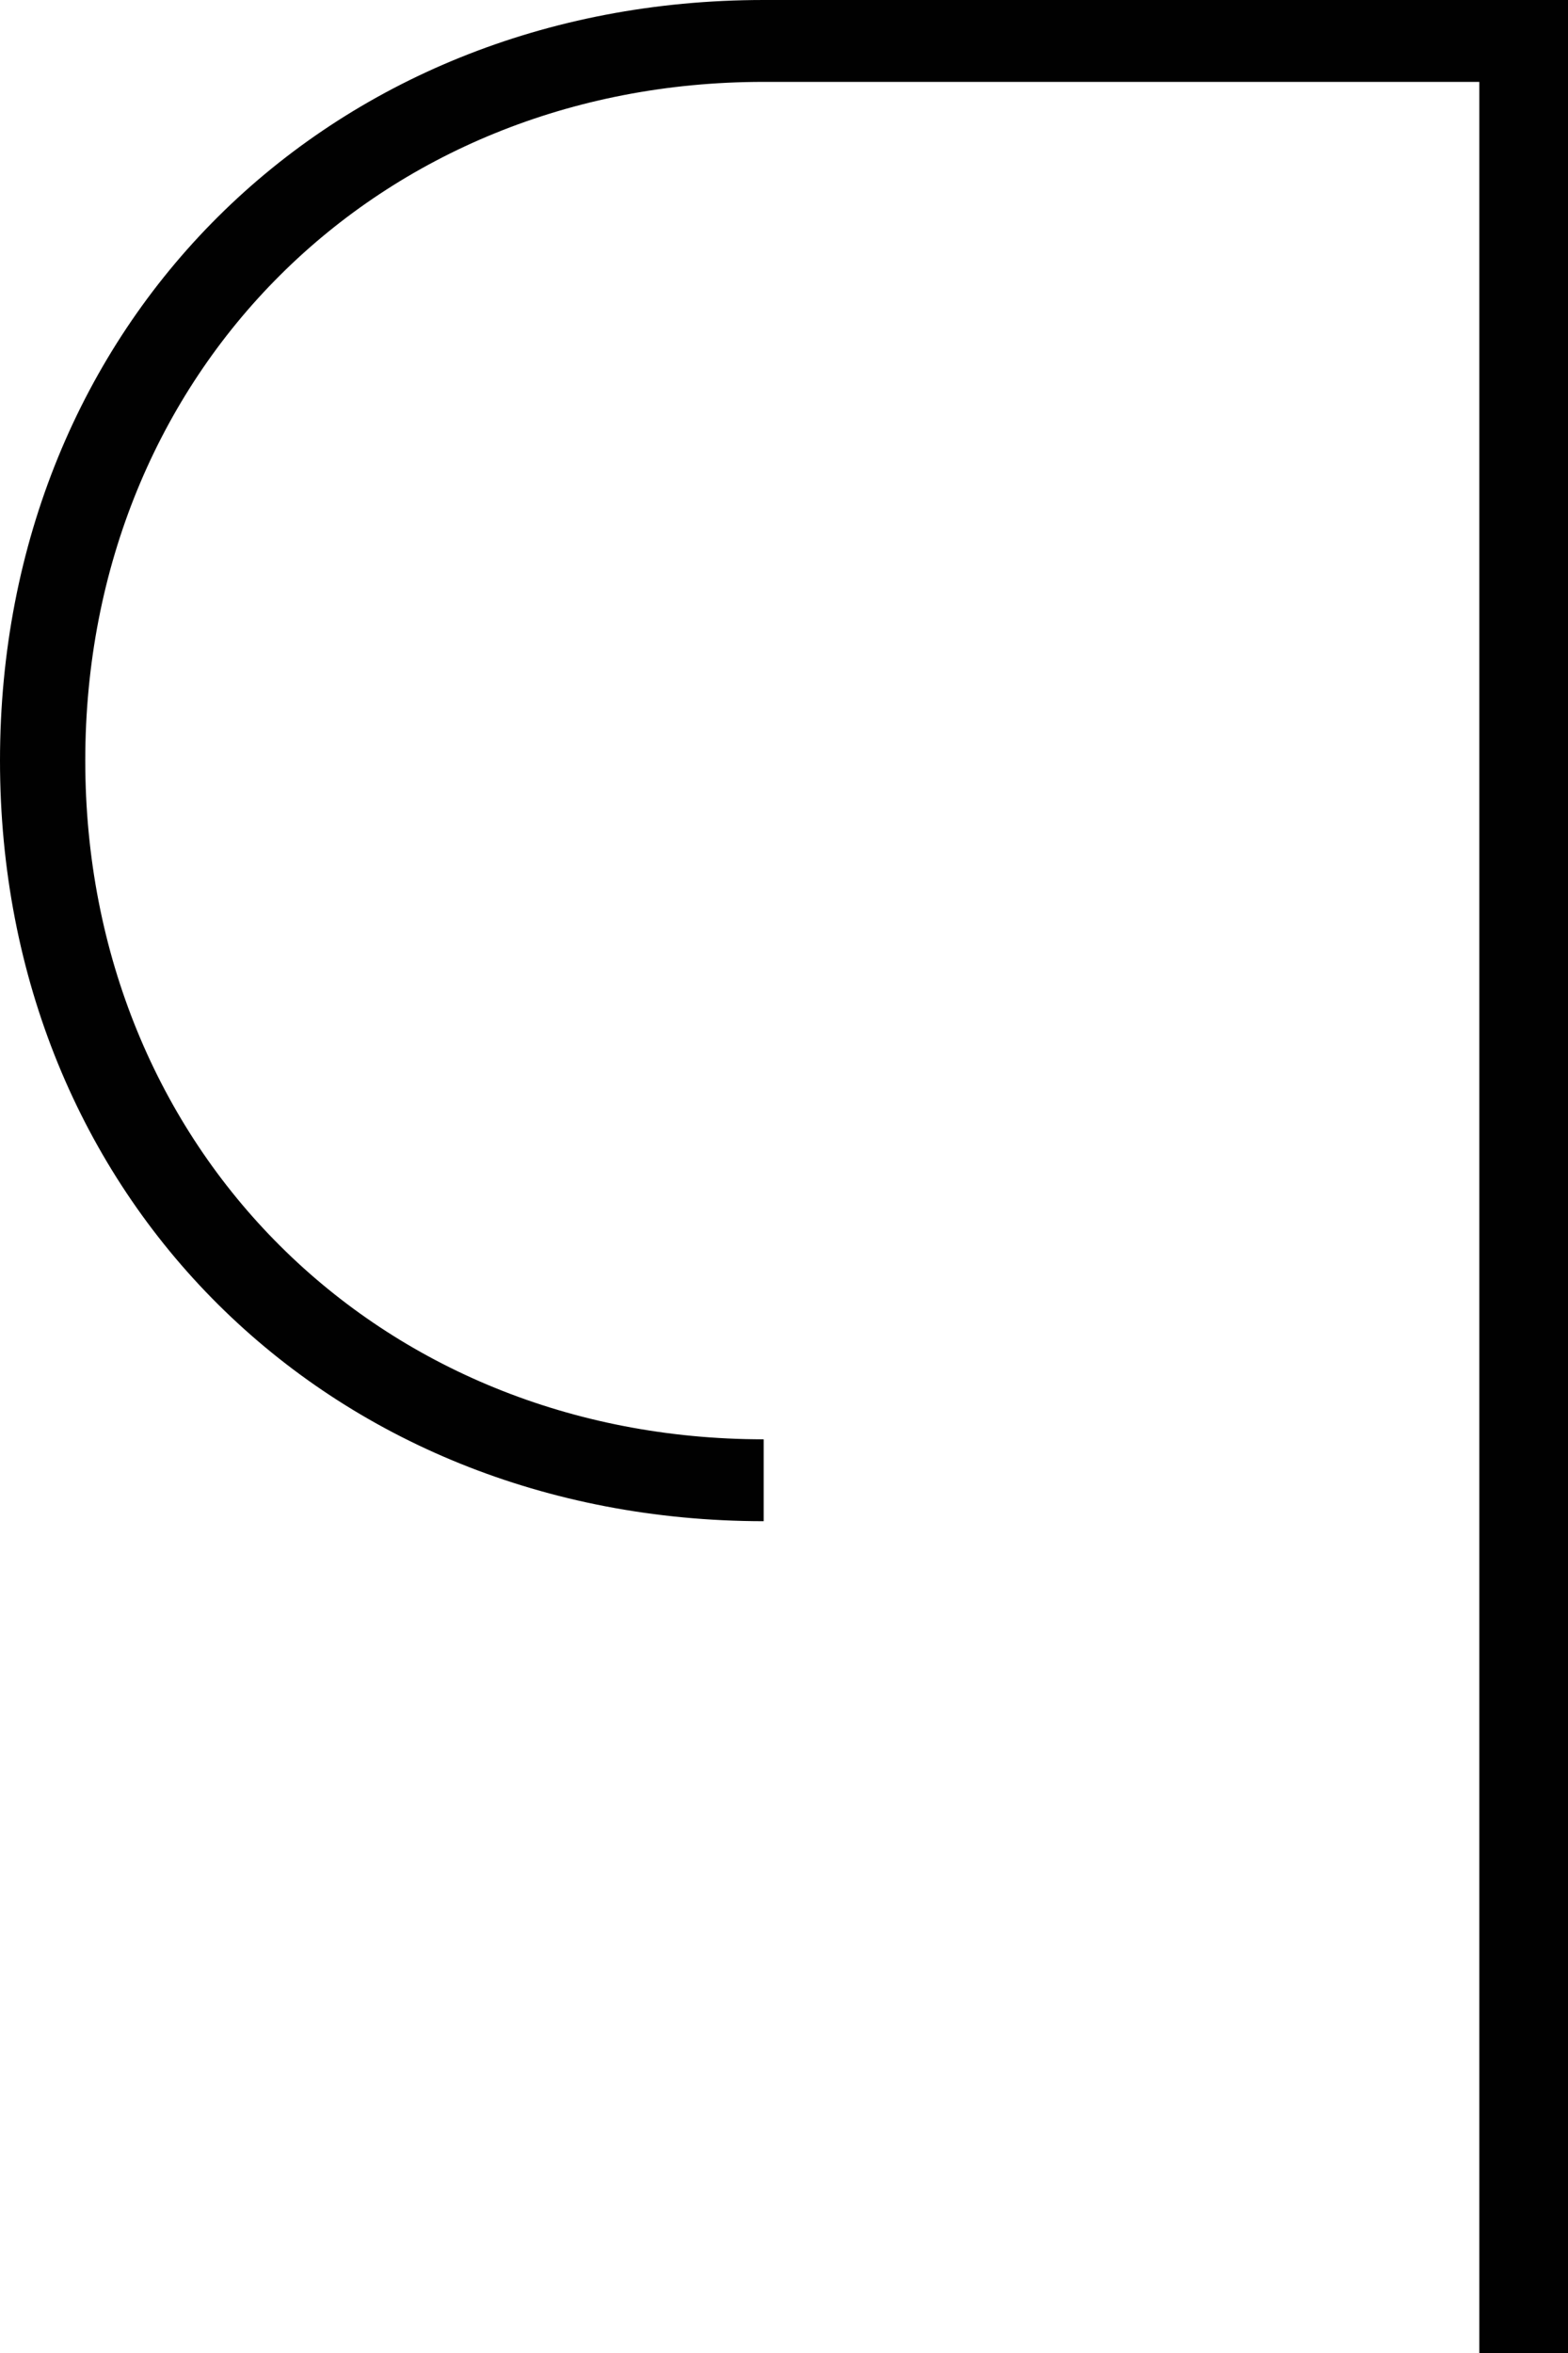 <?xml version="1.0" encoding="UTF-8"?><svg id="Laag_1" xmlns="http://www.w3.org/2000/svg" viewBox="0 0 50.57 75.86"><path d="m50.57,75.86h-2.86V2.64h-23.09C12.2,2.64,2.75,11.98,2.75,24.52s9.46,21.88,21.88,21.88v2.64C10.55,49.03,0,38.59,0,24.52S10.55,0,24.63,0h25.95v75.86Z" fill="#010101"/></svg>